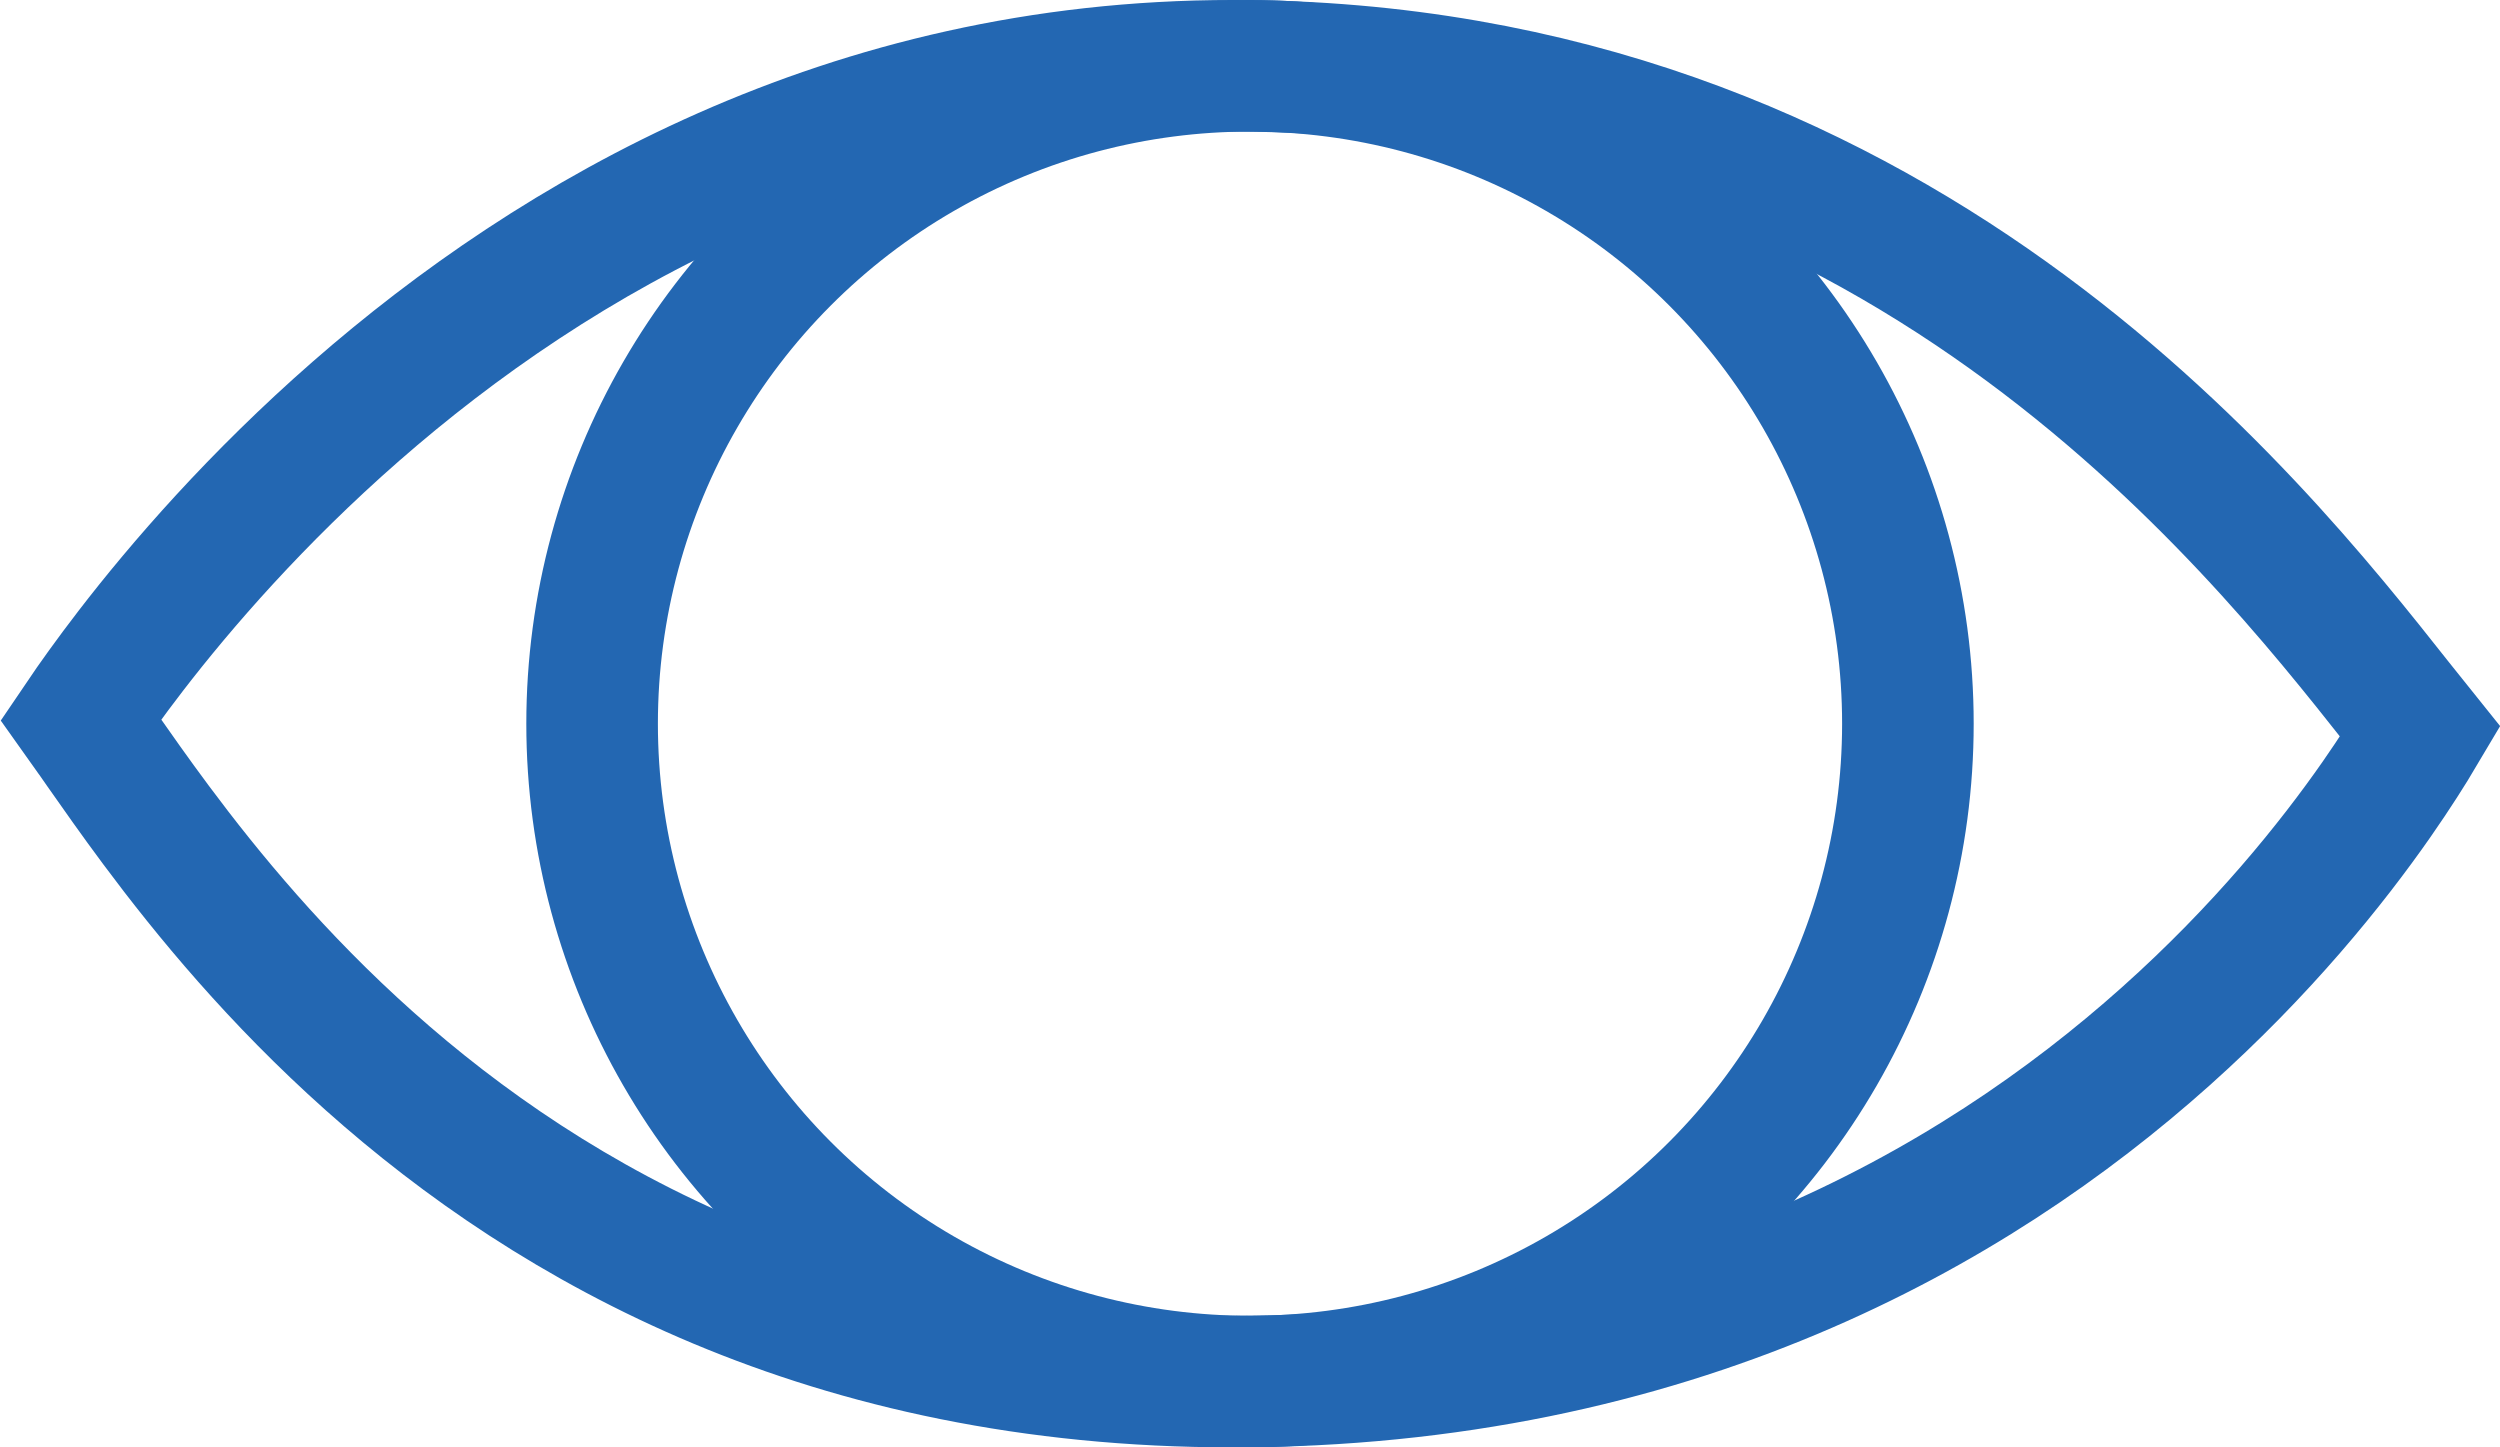 <svg width="38" height="22" viewBox="0 0 38 22" fill="none" xmlns="http://www.w3.org/2000/svg">
<circle cx="19" cy="11" r="10" stroke="#2367B2" stroke-width="2"/>
<path d="M36.788 11.124C36.63 11.391 36.41 11.739 36.126 12.147C35.442 13.128 34.388 14.441 32.918 15.754C29.988 18.373 25.4 21 18.732 21C12.6 21 8.413 18.623 5.616 16.129C4.211 14.876 3.153 13.589 2.374 12.543C2.047 12.104 1.773 11.712 1.537 11.376C1.491 11.31 1.447 11.246 1.404 11.185L1.397 11.176C1.343 11.098 1.286 11.018 1.229 10.938C1.413 10.666 1.667 10.309 1.988 9.892C2.752 8.9 3.896 7.576 5.408 6.253C8.436 3.605 12.895 1 18.732 1C28.783 1 34.224 7.882 36.446 10.694C36.57 10.851 36.684 10.995 36.788 11.124Z" stroke="#2367B2" stroke-width="2"/>
</svg>
